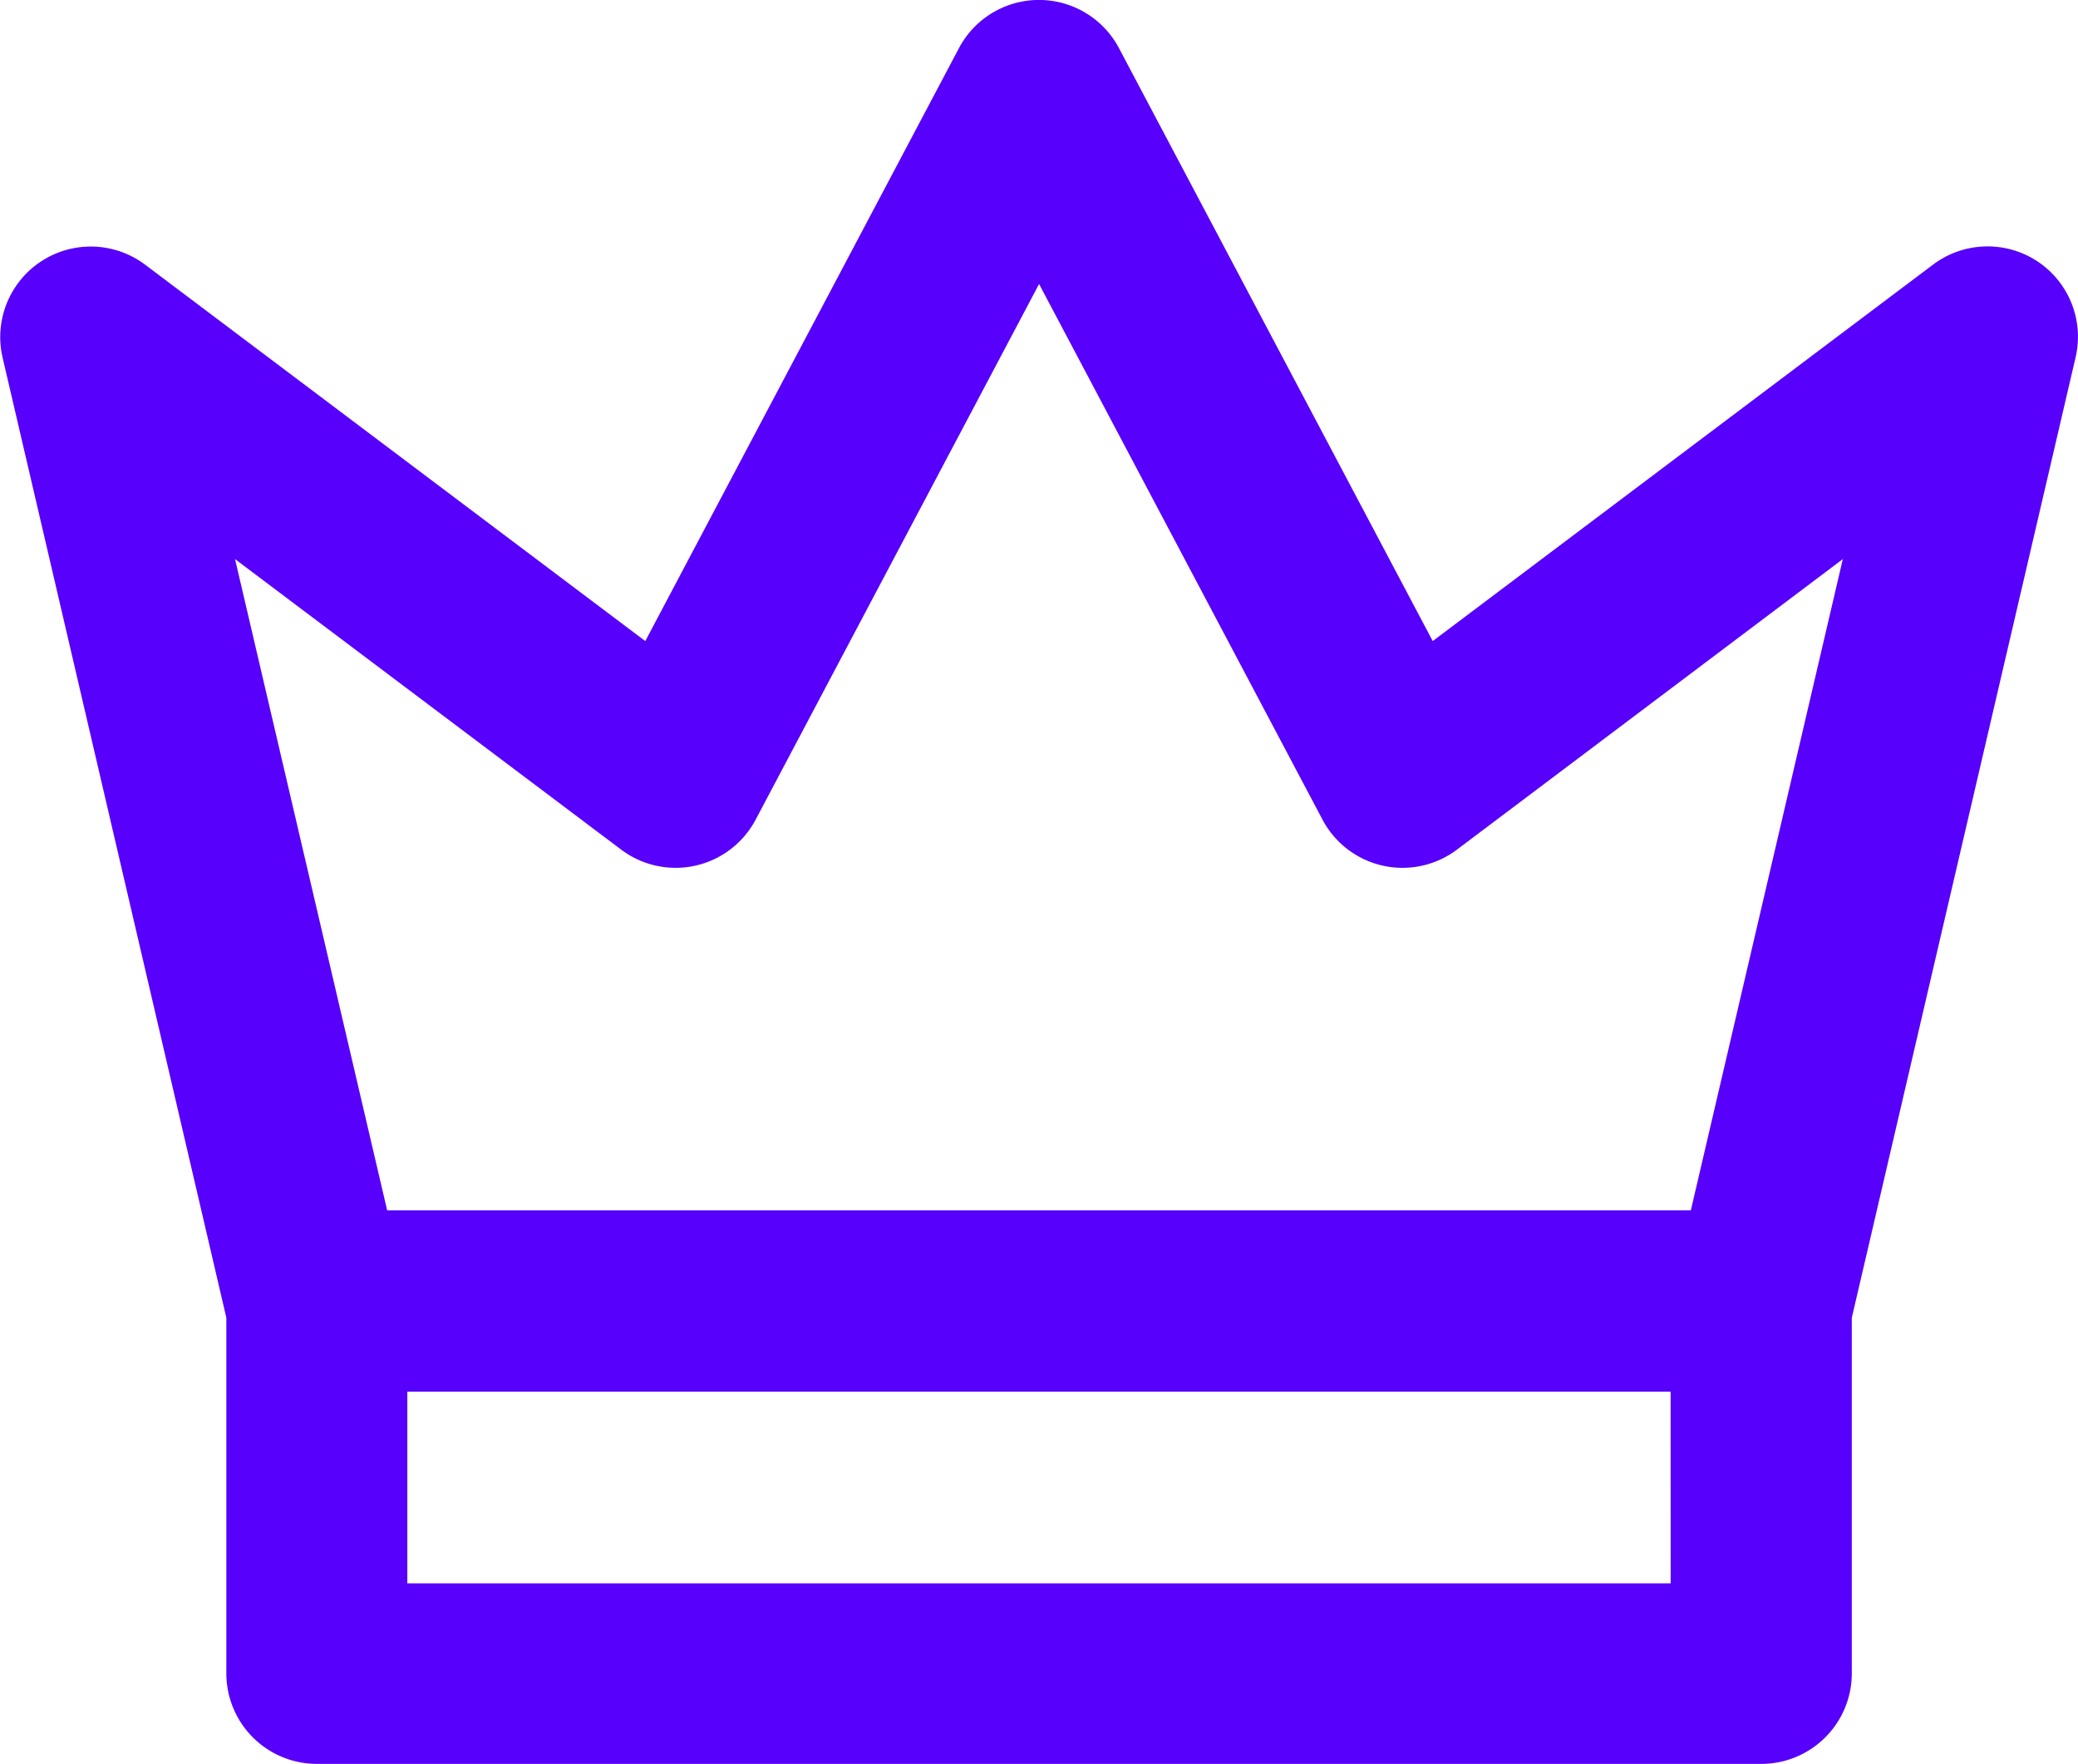 <svg xmlns="http://www.w3.org/2000/svg" width="29.176" height="24.765" viewBox="0 0 29.176 24.765">
  <path id="_00" data-name="00" d="M28.6,3.665a1.273,1.273,0,0,0-1.458.049L20.116,9,15.711.676a1.271,1.271,0,0,0-2.247,0L9.06,9,2.035,3.714a1.271,1.271,0,0,0-2,1.3L3.178,18.5v4.992a1.271,1.271,0,0,0,1.271,1.271H24.727A1.271,1.271,0,0,0,26,23.494V18.5L29.142,5.018A1.27,1.27,0,0,0,28.6,3.665M8.722,11.928a1.271,1.271,0,0,0,1.888-.422l3.979-7.519,3.979,7.519a1.271,1.271,0,0,0,1.888.422l5.418-4.079L23.74,16.992H5.436L3.3,7.849Zm14.735,10.3H5.719v-2.69H23.456Z" transform="translate(0)" fill="#5700fb"/>
</svg>
